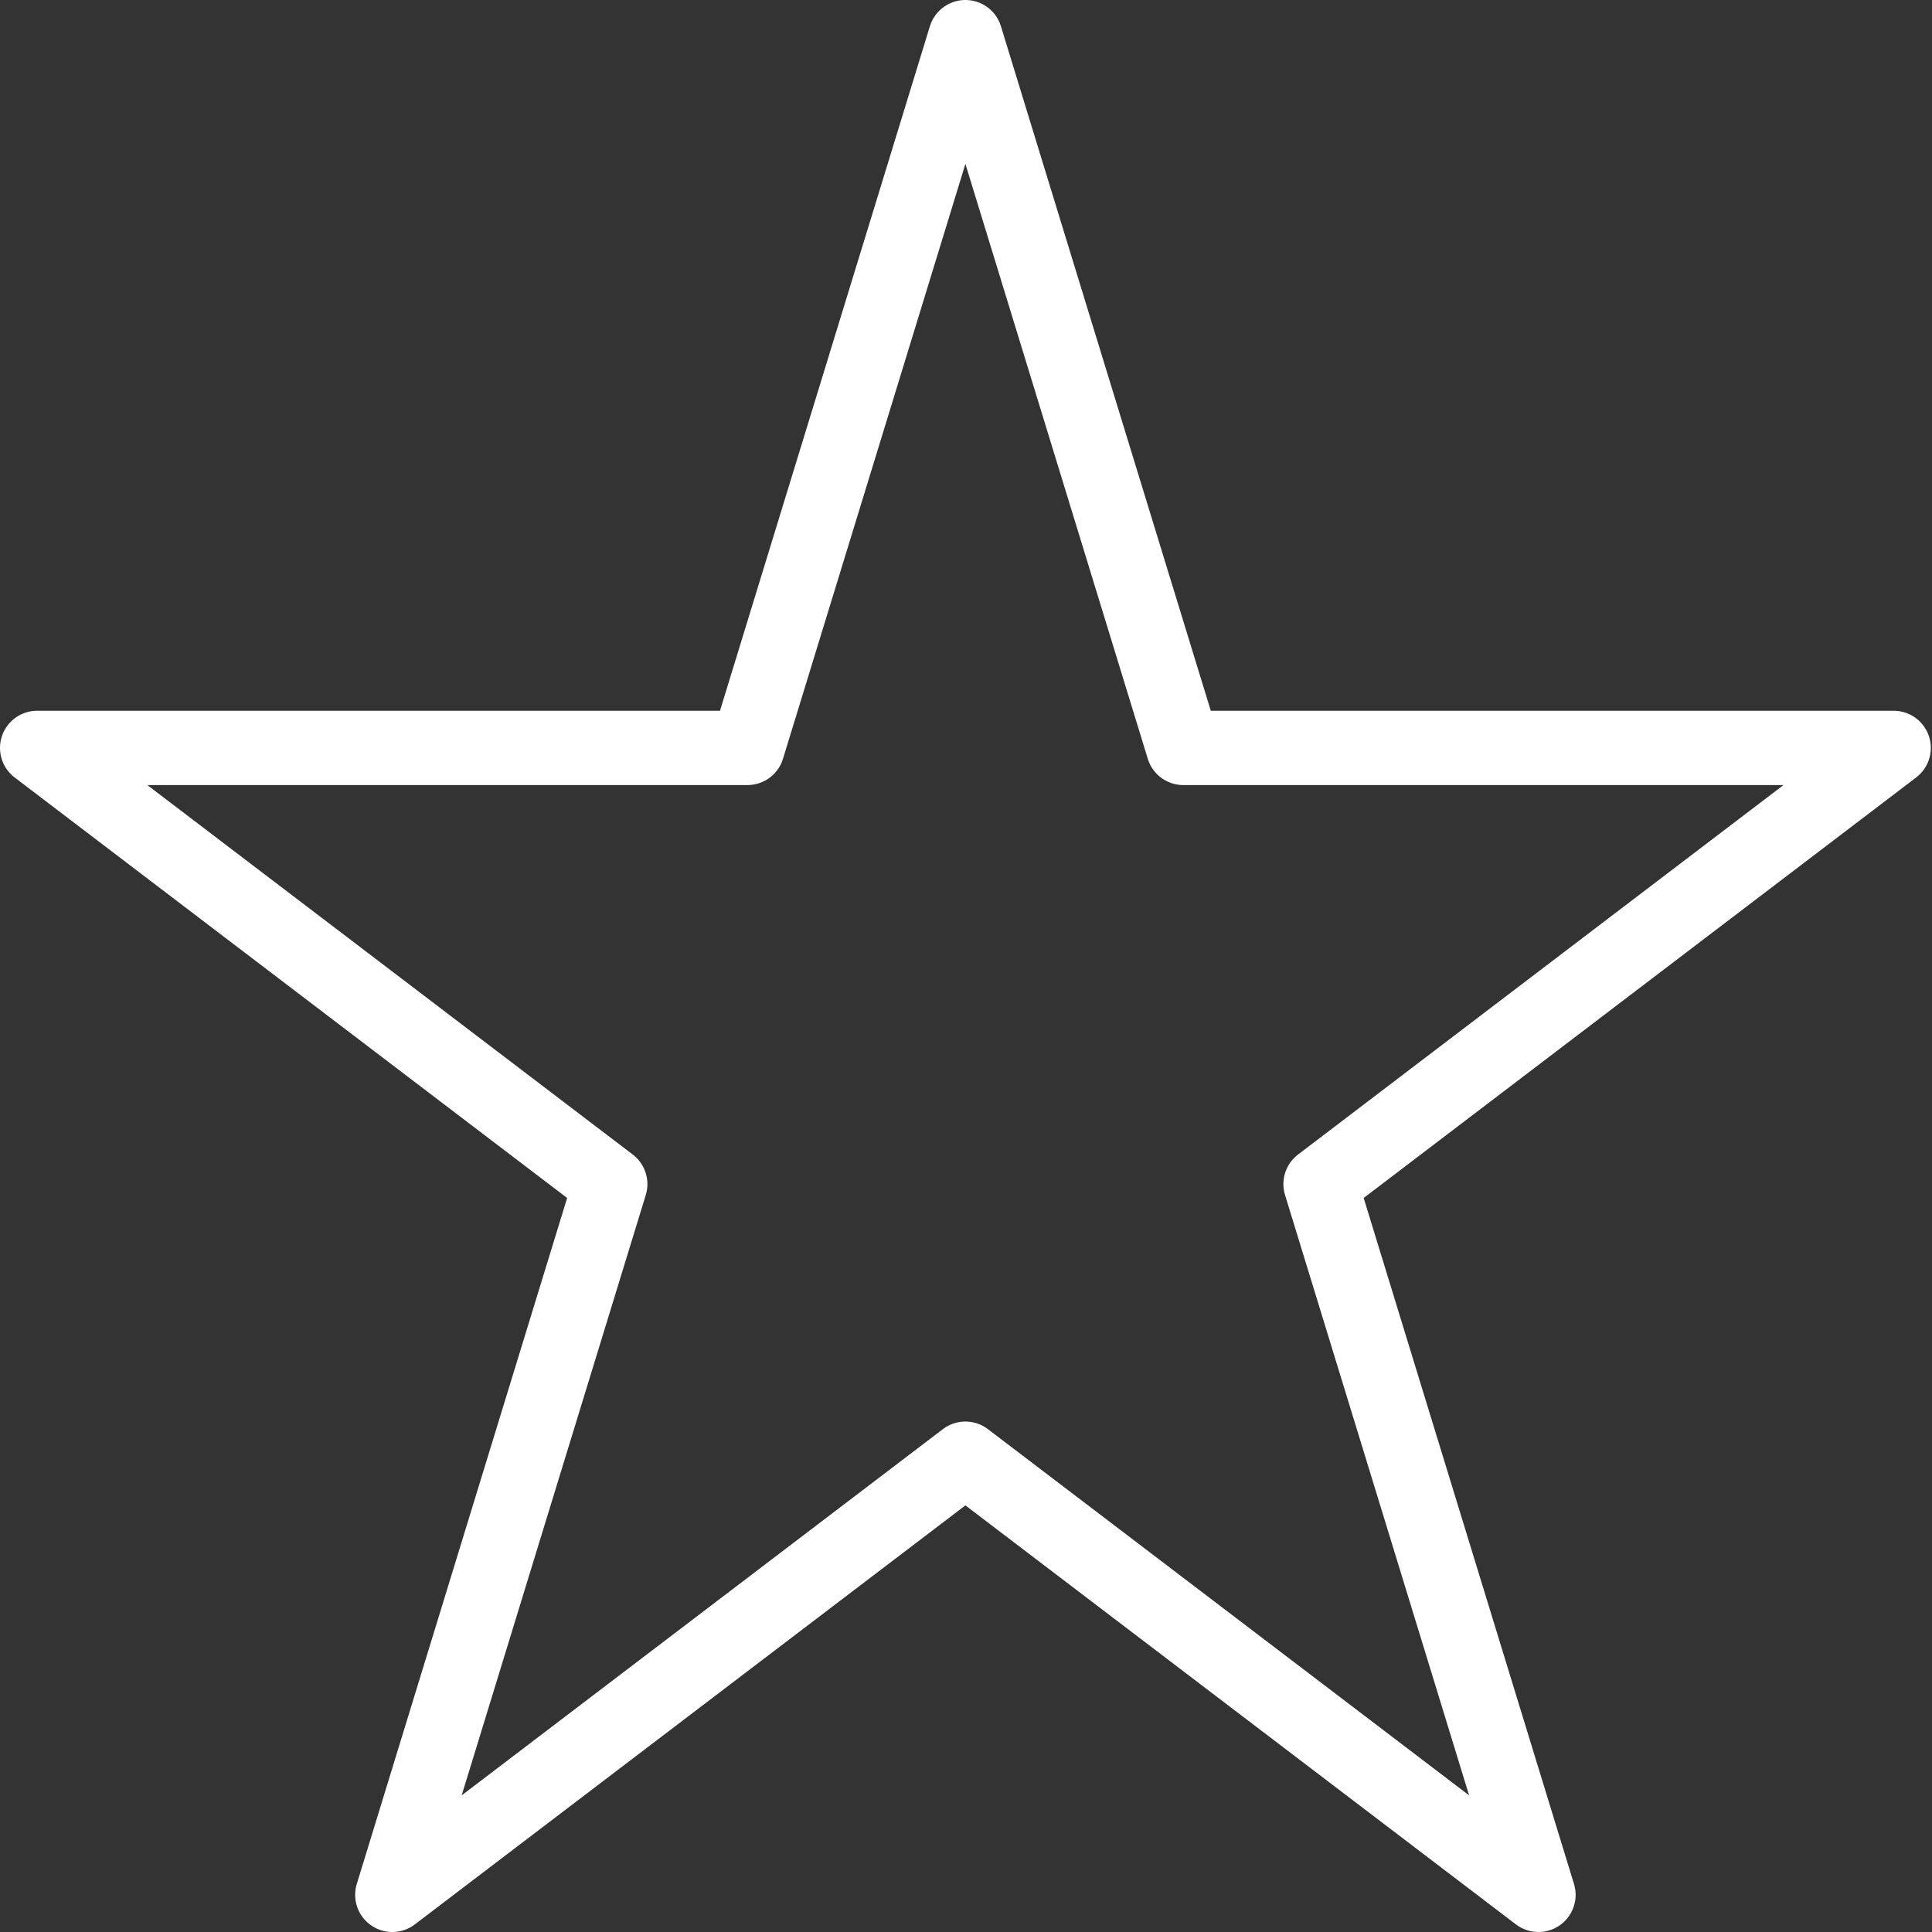 <svg width="52" height="52" viewBox="0 0 52 52" fill="none" xmlns="http://www.w3.org/2000/svg">
<rect x="0" y="0" width="52" height="52" fill="#333333" stroke="none"/>
<path d="M25.984 1L31.849 20.13H50.968L35.543 31.87L41.408 51L25.984 39.261L10.559 51L16.425 31.87L1 20.13H20.118L25.984 1Z" stroke="#fff" stroke-width="2" stroke-miterlimit="10" stroke-linecap="round" stroke-linejoin="round"/>
</svg>
